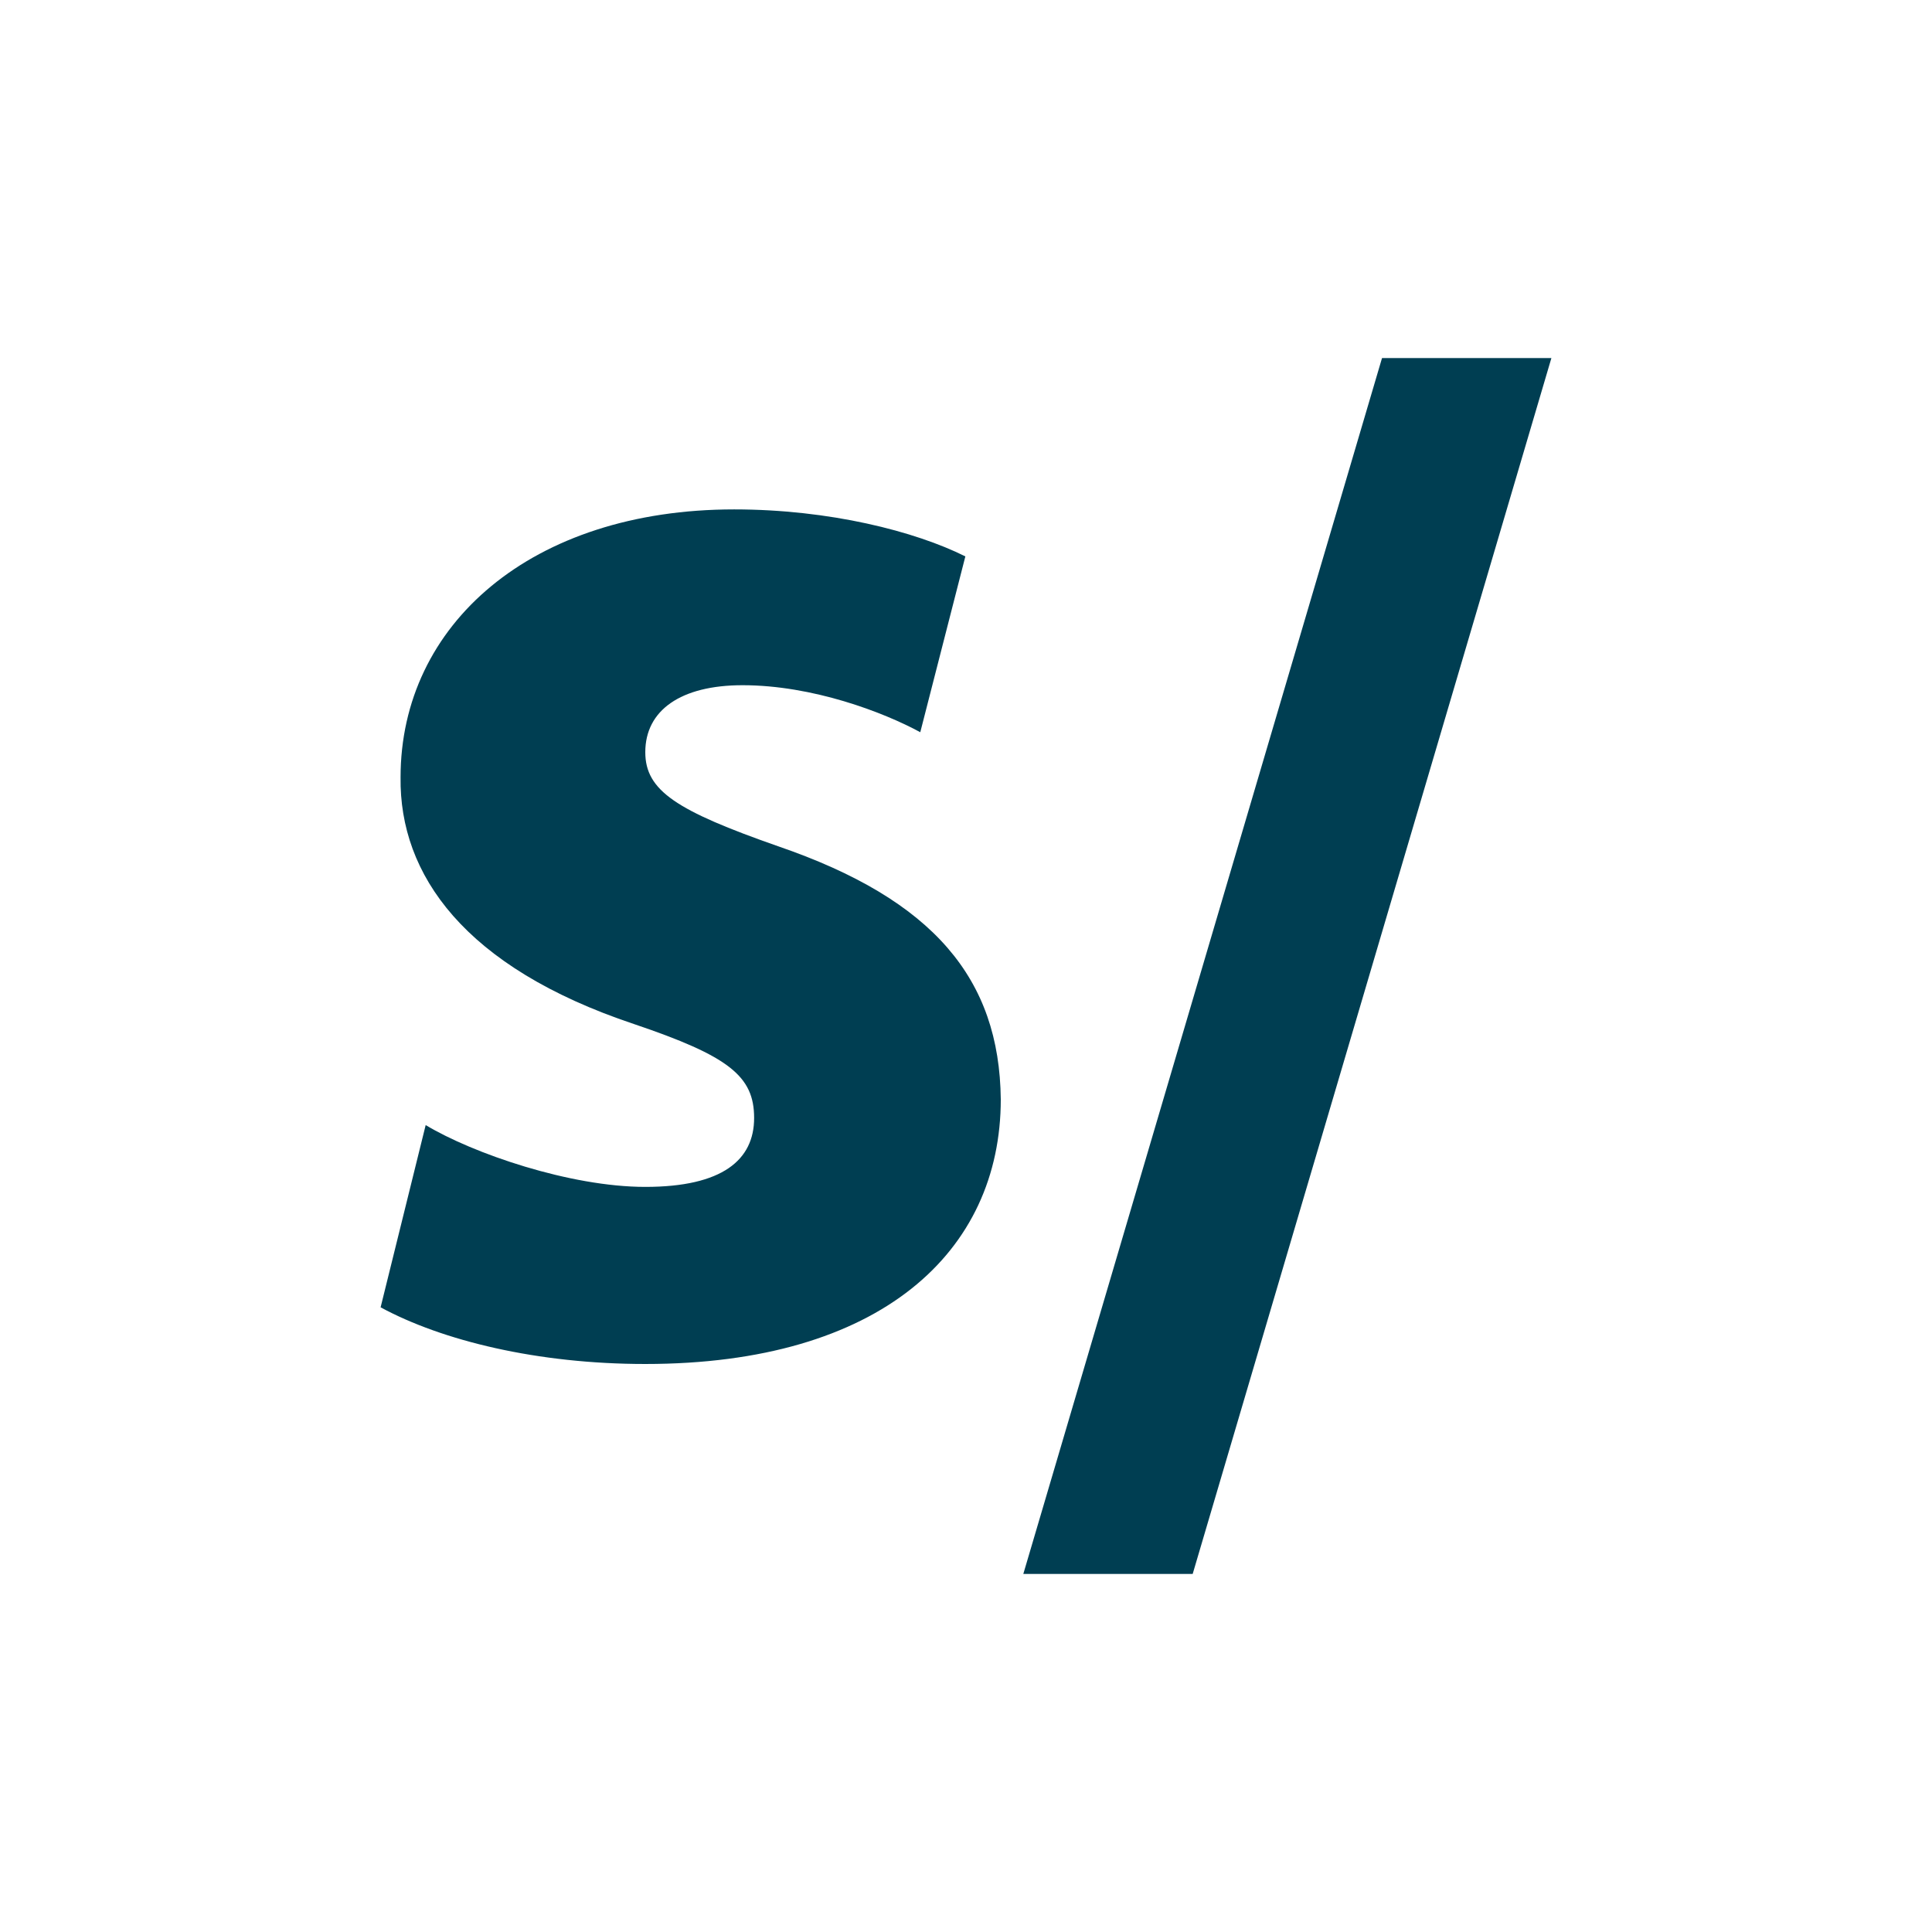 <?xml version="1.0" encoding="utf-8"?>
<!-- Generator: Adobe Illustrator 20.0.0, SVG Export Plug-In . SVG Version: 6.00 Build 0)  -->
<svg version="1.1" id="Capa_1" xmlns="http://www.w3.org/2000/svg" xmlns:xlink="http://www.w3.org/1999/xlink" x="0px" y="0px"
	 viewBox="0 0 300 300" style="enable-background:new 0 0 300 300;" xml:space="preserve">
<style type="text/css">
	.st0{fill:#1DA695;}
	.st1{fill:#003E52;}
	.st2{fill:#FF6B00;}
	.st3{fill:#D5D755;}
	.st4{fill:#1E988A;}
	.st5{fill:#FFE01E;}
</style>
<g>
	<polygon class="st1" points="158.9,244.4 214.6,55.6 240.9,55.6 185.2,244.4 	"/>
	<path class="st1" d="M66.1,174.7c7.3,4.4,22.4,9.6,34.1,9.6c12,0,16.9-4.2,16.9-10.7c0-6.5-3.9-9.6-18.7-14.6
		c-26.3-8.8-36.4-23.2-36.2-38.3c0-23.7,20.3-41.6,51.8-41.6c14.8,0,28.1,3.4,35.9,7.3l-7,27.3c-5.7-3.1-16.7-7.3-27.6-7.3
		c-9.6,0-15.1,3.9-15.1,10.4c0,6,4.9,9.1,20.6,14.6c24.2,8.3,34.4,20.6,34.6,39.3c0,23.7-18.7,41.1-55.2,41.1
		c-16.7,0-31.5-3.6-41.1-8.8L66.1,174.7z"/>
</g>
</svg>
